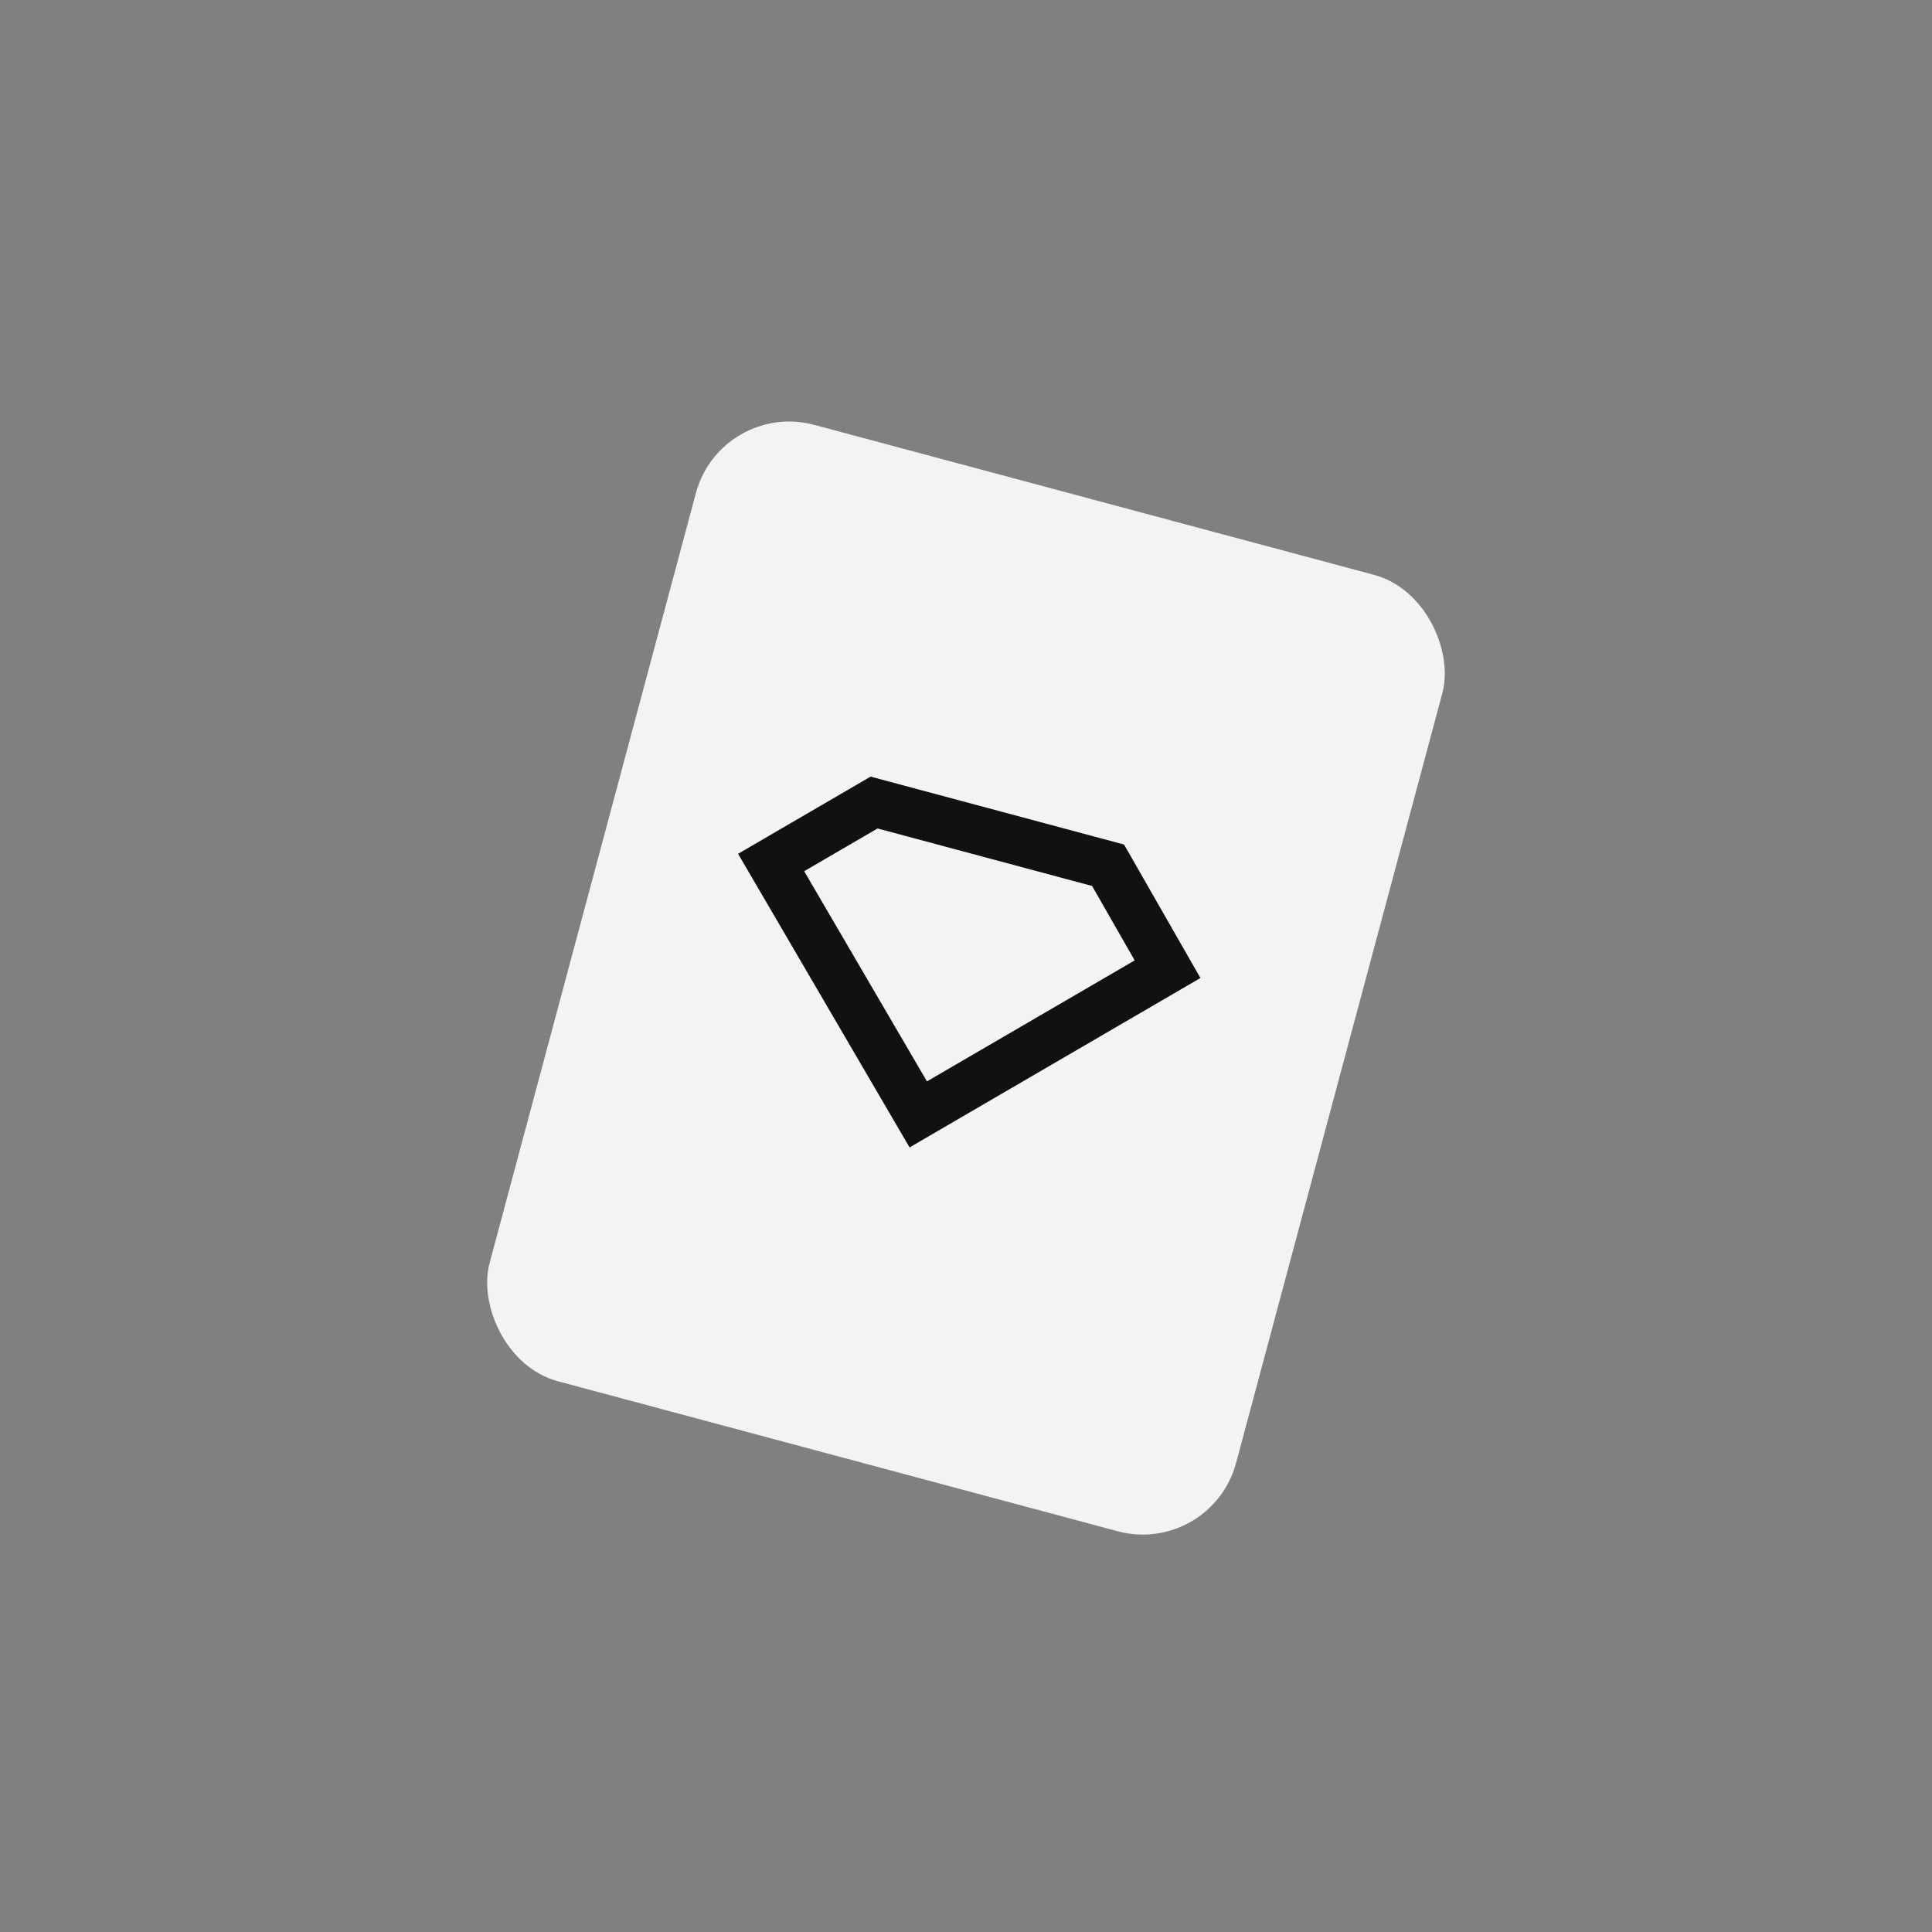 <svg width="80" height="80" viewBox="0 0 80 80" fill="none" xmlns="http://www.w3.org/2000/svg">
<rect x="0" y="0" width="80" height="80" fill="#808080" stroke="none"/>
<rect x="29.85" y="16.557" width="32" height="41" rx="4" transform="rotate(15 29.85 16.557)" fill="#F3F3F3"/>
<path fill-rule="evenodd" clip-rule="evenodd" d="M36.05 32.158L46.544 34.97L49.707 40.497L37.663 47.512L30.562 35.354L36.05 32.158ZM36.337 34.305L33.299 36.075L38.383 44.778L46.985 39.768L45.221 36.686L36.337 34.305Z" fill="#111111"/>
</svg>
